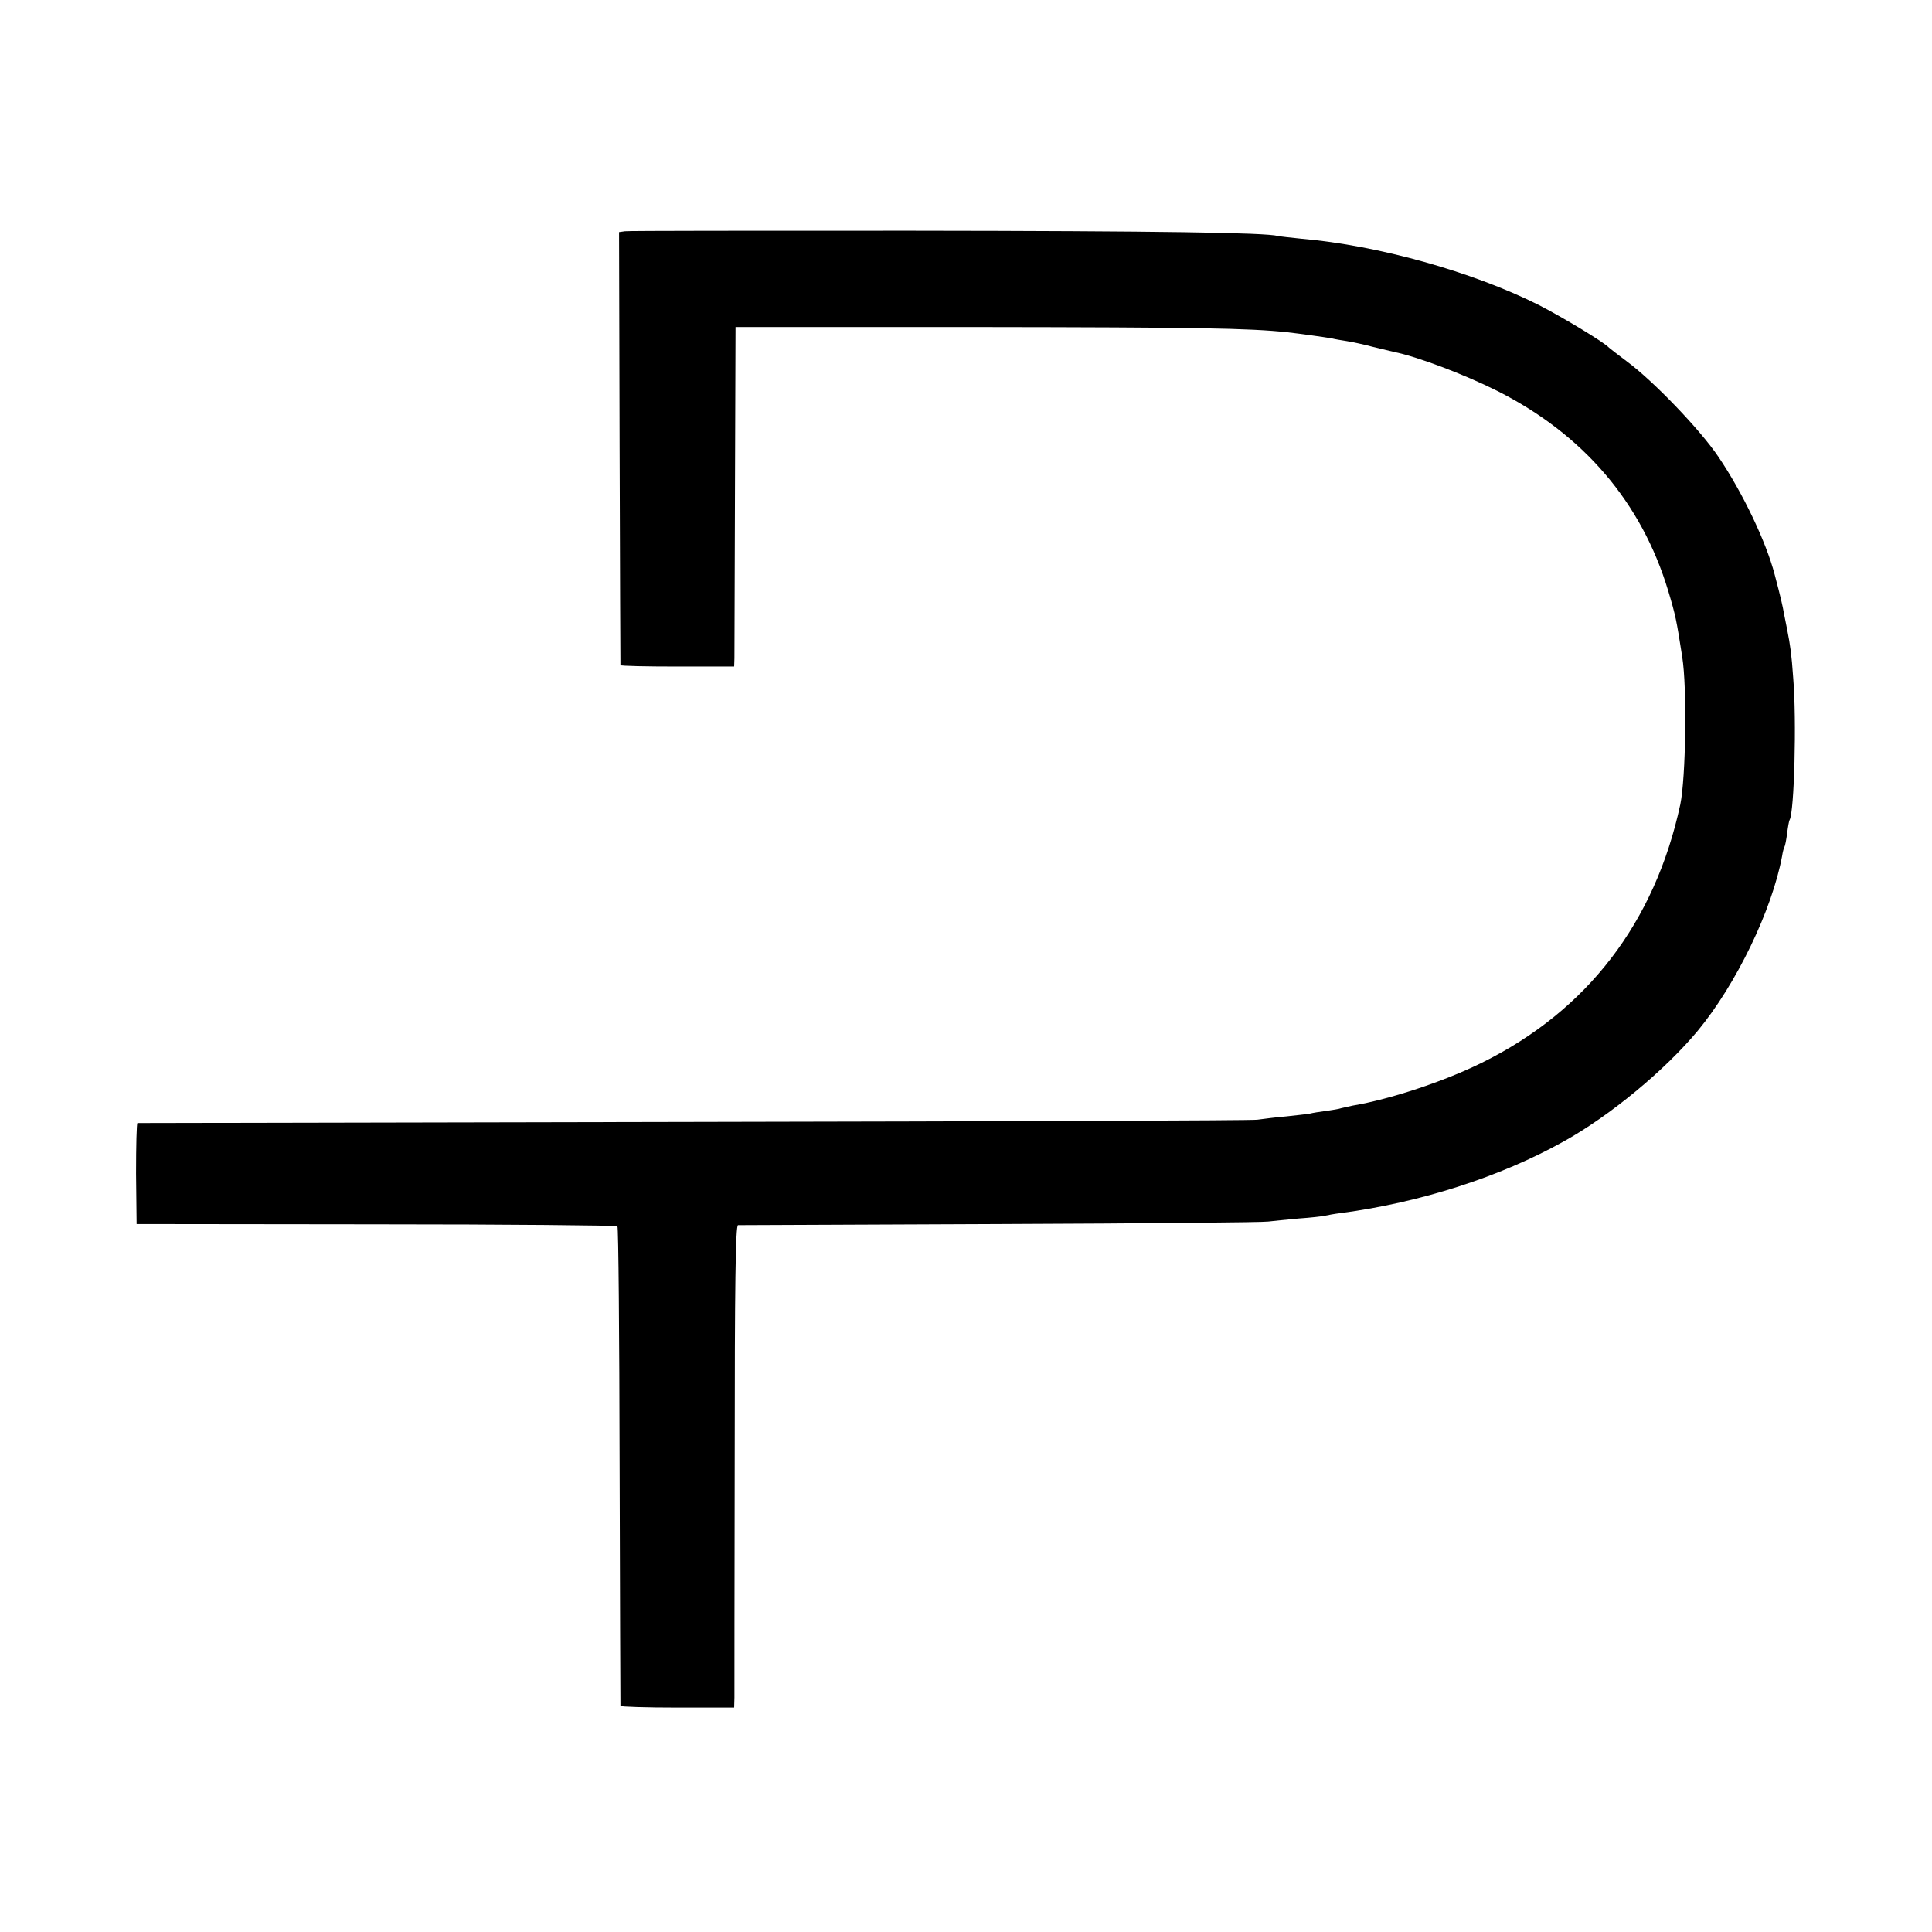 <?xml version="1.0" standalone="no"?>
<!DOCTYPE svg PUBLIC "-//W3C//DTD SVG 20010904//EN"
 "http://www.w3.org/TR/2001/REC-SVG-20010904/DTD/svg10.dtd">
<svg version="1.0" xmlns="http://www.w3.org/2000/svg"
 width="700pt" height="700pt" viewBox="0 0 700 700"
 preserveAspectRatio="xMidYMid meet">
<g transform="translate(0,700) scale(0.1,-0.1)"
fill="#000000" stroke="none">
<path d="M2264 6162 l-21 -3 2 -782 c1 -430 3 -784 3 -787 1 -3 94 -5 207 -5
l205 0 1 30 c0 16 1 293 2 615 l2 585 890 0 c777 -1 972 -4 1110 -19 45 -5
137 -18 160 -22 11 -3 36 -7 55 -10 19 -3 62 -12 95 -21 33 -8 67 -16 75 -18
85 -17 254 -81 374 -141 312 -157 523 -403 620 -724 27 -90 30 -105 51 -240
18 -112 13 -439 -7 -535 -92 -427 -337 -747 -718 -935 -137 -68 -333 -133
-470 -156 -14 -3 -32 -7 -40 -9 -8 -3 -33 -7 -55 -10 -22 -3 -49 -7 -60 -10
-11 -2 -49 -6 -85 -10 -36 -3 -83 -9 -105 -12 -22 -3 -942 -6 -2045 -8 -1103
-2 -2008 -4 -2012 -4 -3 -1 -5 -83 -5 -183 l2 -183 867 -1 c478 0 871 -4 875
-7 4 -4 7 -395 8 -870 1 -474 3 -865 3 -868 1 -3 94 -6 207 -6 l205 0 1 36 c0
20 0 413 1 873 0 620 3 838 12 839 6 0 434 2 951 4 517 2 954 6 970 9 17 2 66
7 110 11 44 3 87 8 95 10 8 2 35 7 60 10 286 38 576 131 805 259 168 93 367
258 486 401 140 169 270 439 306 634 2 14 6 28 8 32 3 4 7 26 10 49 3 24 7 46
9 49 17 27 26 362 13 516 -6 85 -10 114 -22 175 -3 14 -8 39 -11 55 -5 29 -12
60 -34 143 -31 119 -116 297 -204 427 -66 98 -235 274 -331 345 -33 25 -62 47
-65 50 -18 20 -169 111 -257 156 -238 119 -579 215 -858 239 -38 4 -77 8 -85
10 -46 12 -423 18 -1330 19 -558 0 -1024 0 -1036 -2z"/>
</g>
</svg>
